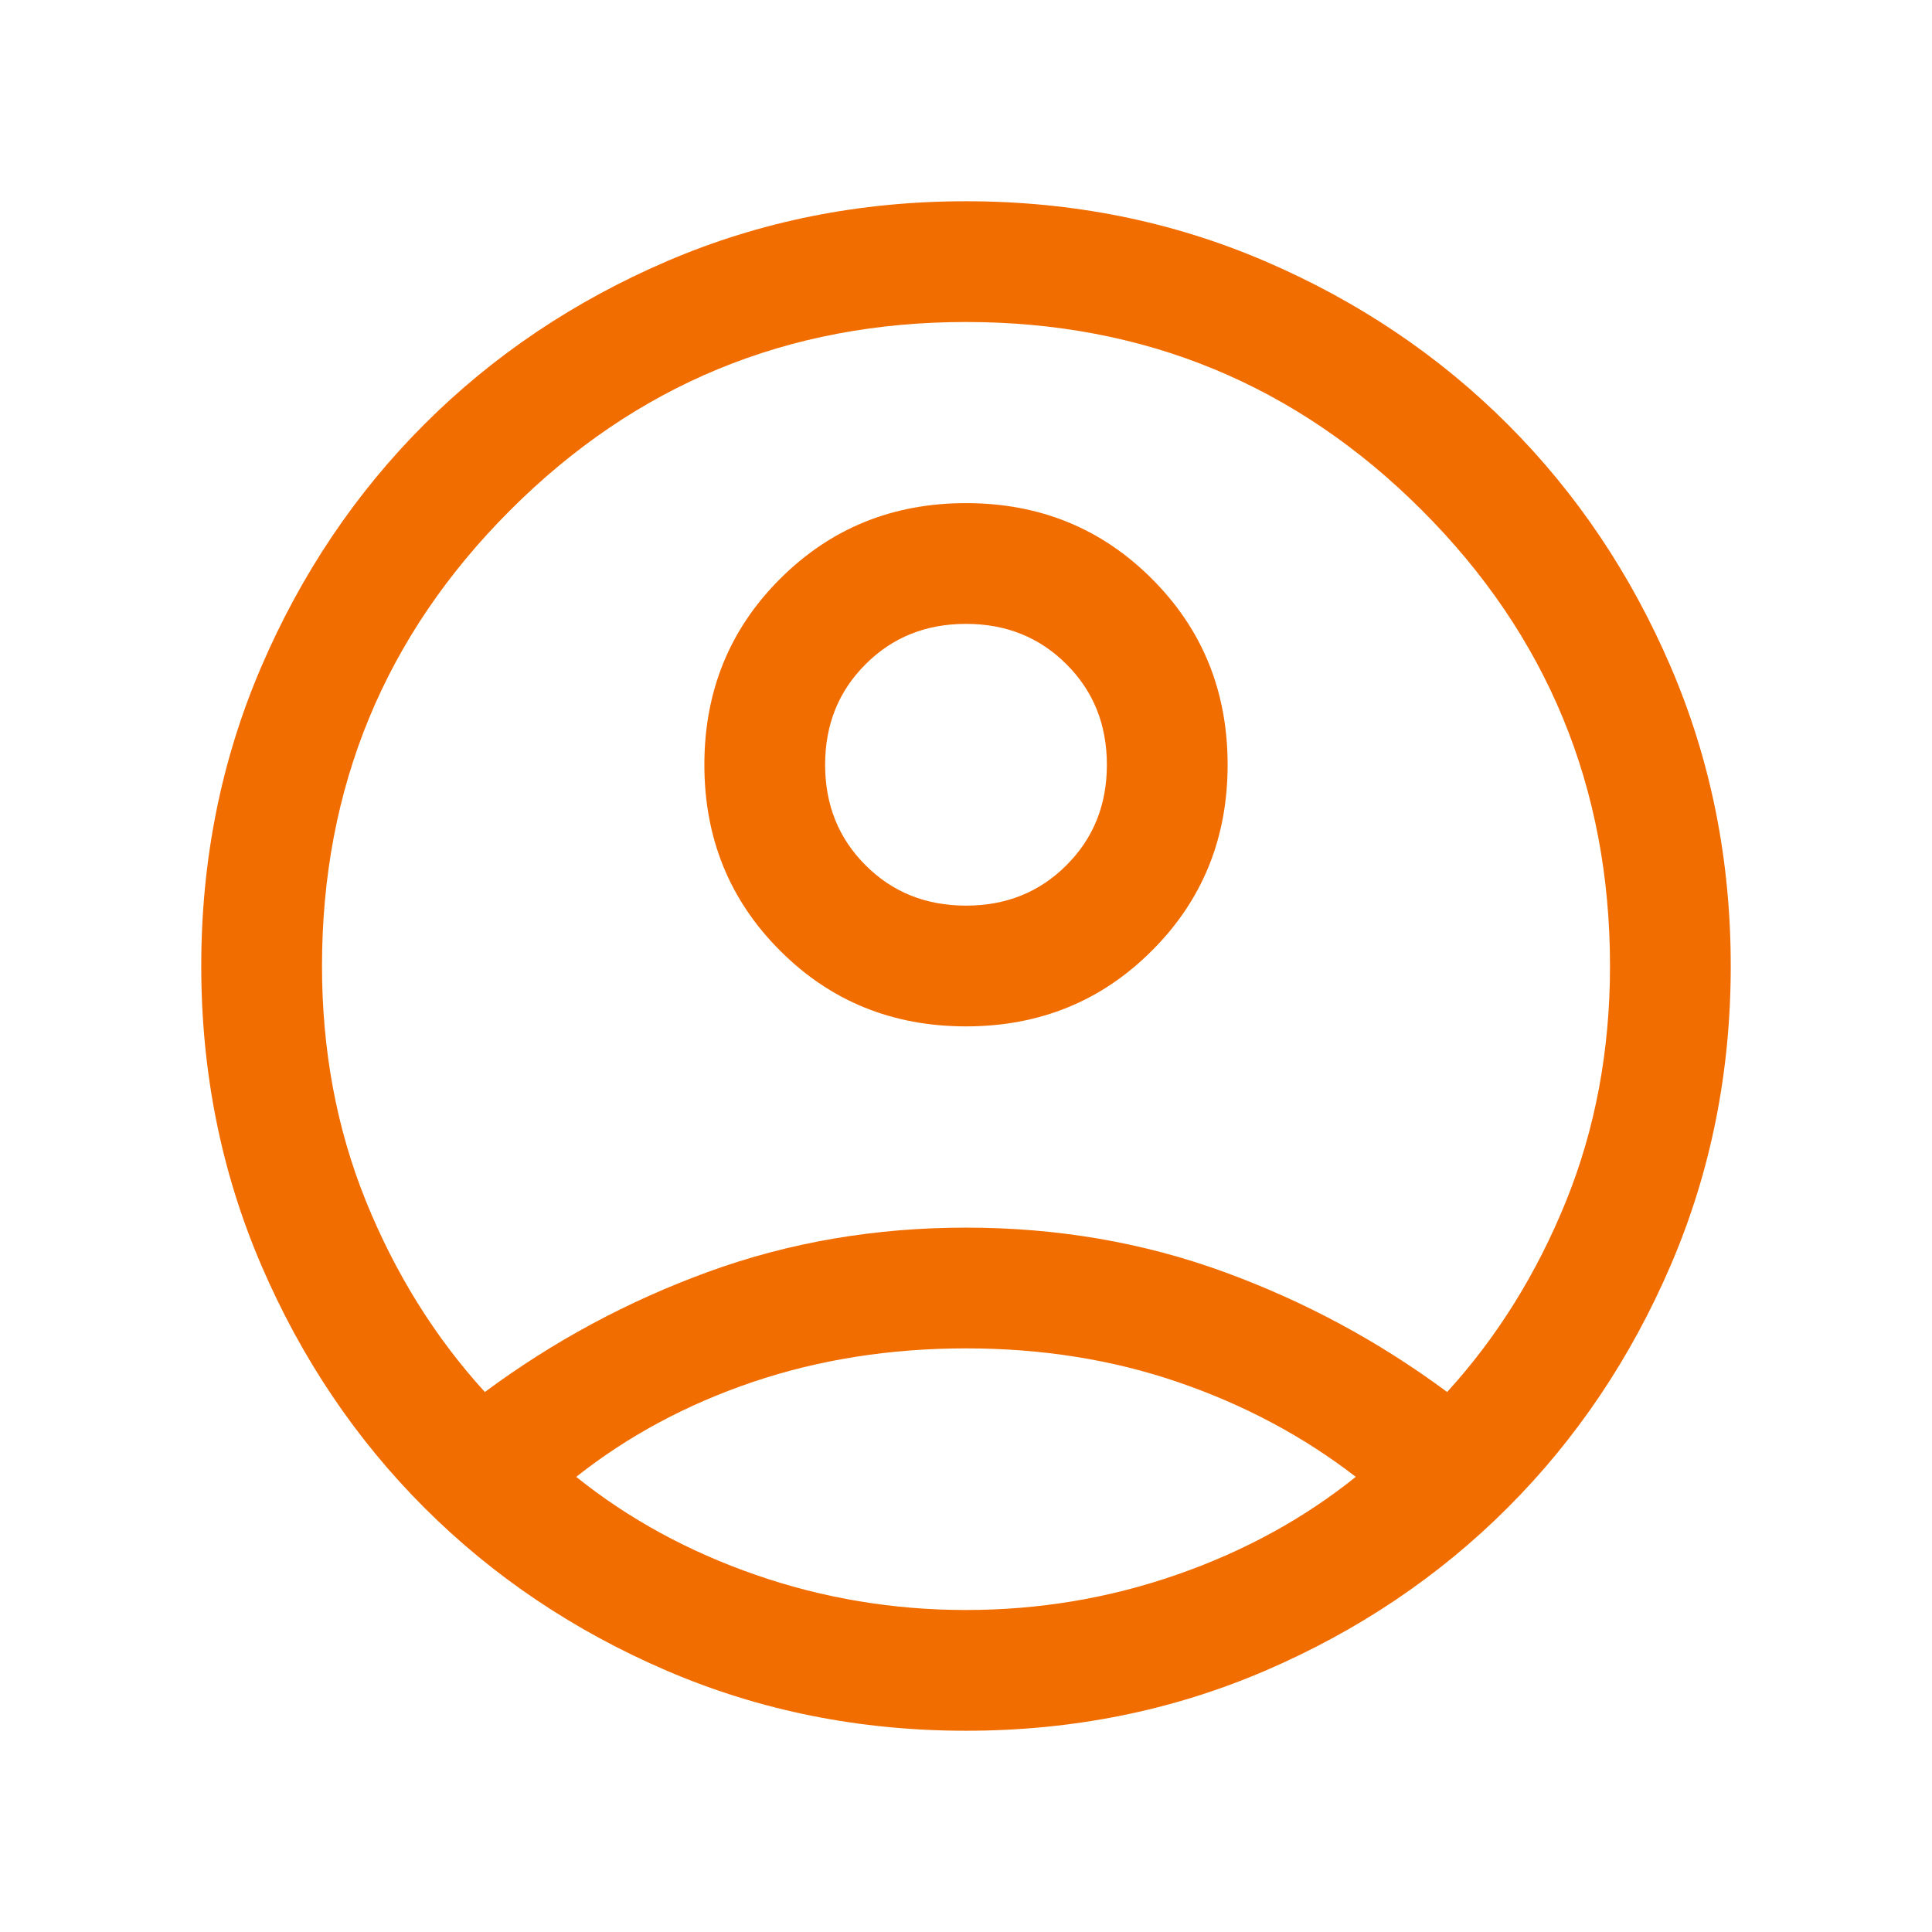 <svg width="24" height="24" viewBox="0 0 24 24" fill="none" xmlns="http://www.w3.org/2000/svg">
<mask id="mask0_4770_5550" style="mask-type:alpha" maskUnits="userSpaceOnUse" x="0" y="0" width="24" height="24">
<rect width="24" height="24" fill="#D9D9D9"/>
</mask>
<g mask="url(#mask0_4770_5550)">
<path d="M6.023 17.292C6.873 16.662 7.799 16.163 8.801 15.798C9.803 15.433 10.869 15.25 12 15.25C13.131 15.25 14.197 15.433 15.199 15.798C16.201 16.163 17.127 16.662 17.977 17.292C18.599 16.609 19.091 15.818 19.455 14.919C19.818 14.021 20 13.047 20 12C20 9.783 19.221 7.896 17.663 6.338C16.104 4.779 14.217 4 12 4C9.783 4 7.896 4.779 6.338 6.338C4.779 7.896 4 9.783 4 12C4 13.047 4.182 14.021 4.545 14.919C4.909 15.818 5.401 16.609 6.023 17.292ZM12 12.75C11.087 12.75 10.317 12.437 9.691 11.81C9.063 11.183 8.75 10.413 8.75 9.5C8.75 8.587 9.063 7.817 9.69 7.191C10.317 6.564 11.087 6.25 12 6.25C12.913 6.25 13.683 6.563 14.309 7.19C14.937 7.817 15.25 8.587 15.25 9.5C15.25 10.413 14.937 11.183 14.31 11.809C13.683 12.437 12.913 12.75 12 12.75ZM12 21.5C10.681 21.5 9.443 21.252 8.287 20.756C7.132 20.26 6.126 19.584 5.271 18.729C4.416 17.874 3.74 16.868 3.244 15.713C2.748 14.557 2.5 13.319 2.5 12C2.5 10.681 2.748 9.443 3.244 8.287C3.74 7.132 4.416 6.126 5.271 5.271C6.126 4.416 7.132 3.74 8.287 3.244C9.443 2.748 10.681 2.5 12 2.5C13.319 2.5 14.557 2.748 15.713 3.244C16.868 3.74 17.874 4.416 18.729 5.271C19.584 6.126 20.26 7.132 20.756 8.287C21.252 9.443 21.5 10.681 21.5 12C21.5 13.319 21.252 14.557 20.756 15.713C20.26 16.868 19.584 17.874 18.729 18.729C17.874 19.584 16.868 20.26 15.713 20.756C14.557 21.252 13.319 21.5 12 21.5ZM12 20C12.902 20 13.773 19.855 14.611 19.564C15.448 19.274 16.192 18.868 16.842 18.346C16.192 17.844 15.458 17.452 14.639 17.171C13.821 16.89 12.941 16.75 12 16.75C11.059 16.75 10.178 16.889 9.356 17.166C8.534 17.444 7.801 17.837 7.158 18.346C7.808 18.868 8.552 19.274 9.389 19.564C10.227 19.855 11.098 20 12 20ZM12 11.25C12.498 11.25 12.914 11.083 13.248 10.748C13.583 10.414 13.75 9.998 13.75 9.5C13.75 9.002 13.583 8.586 13.248 8.252C12.914 7.917 12.498 7.75 12 7.75C11.502 7.75 11.086 7.917 10.752 8.252C10.417 8.586 10.25 9.002 10.25 9.5C10.25 9.998 10.417 10.414 10.752 10.748C11.086 11.083 11.502 11.25 12 11.25Z" fill="#F26D00"/>
</g>
</svg>
